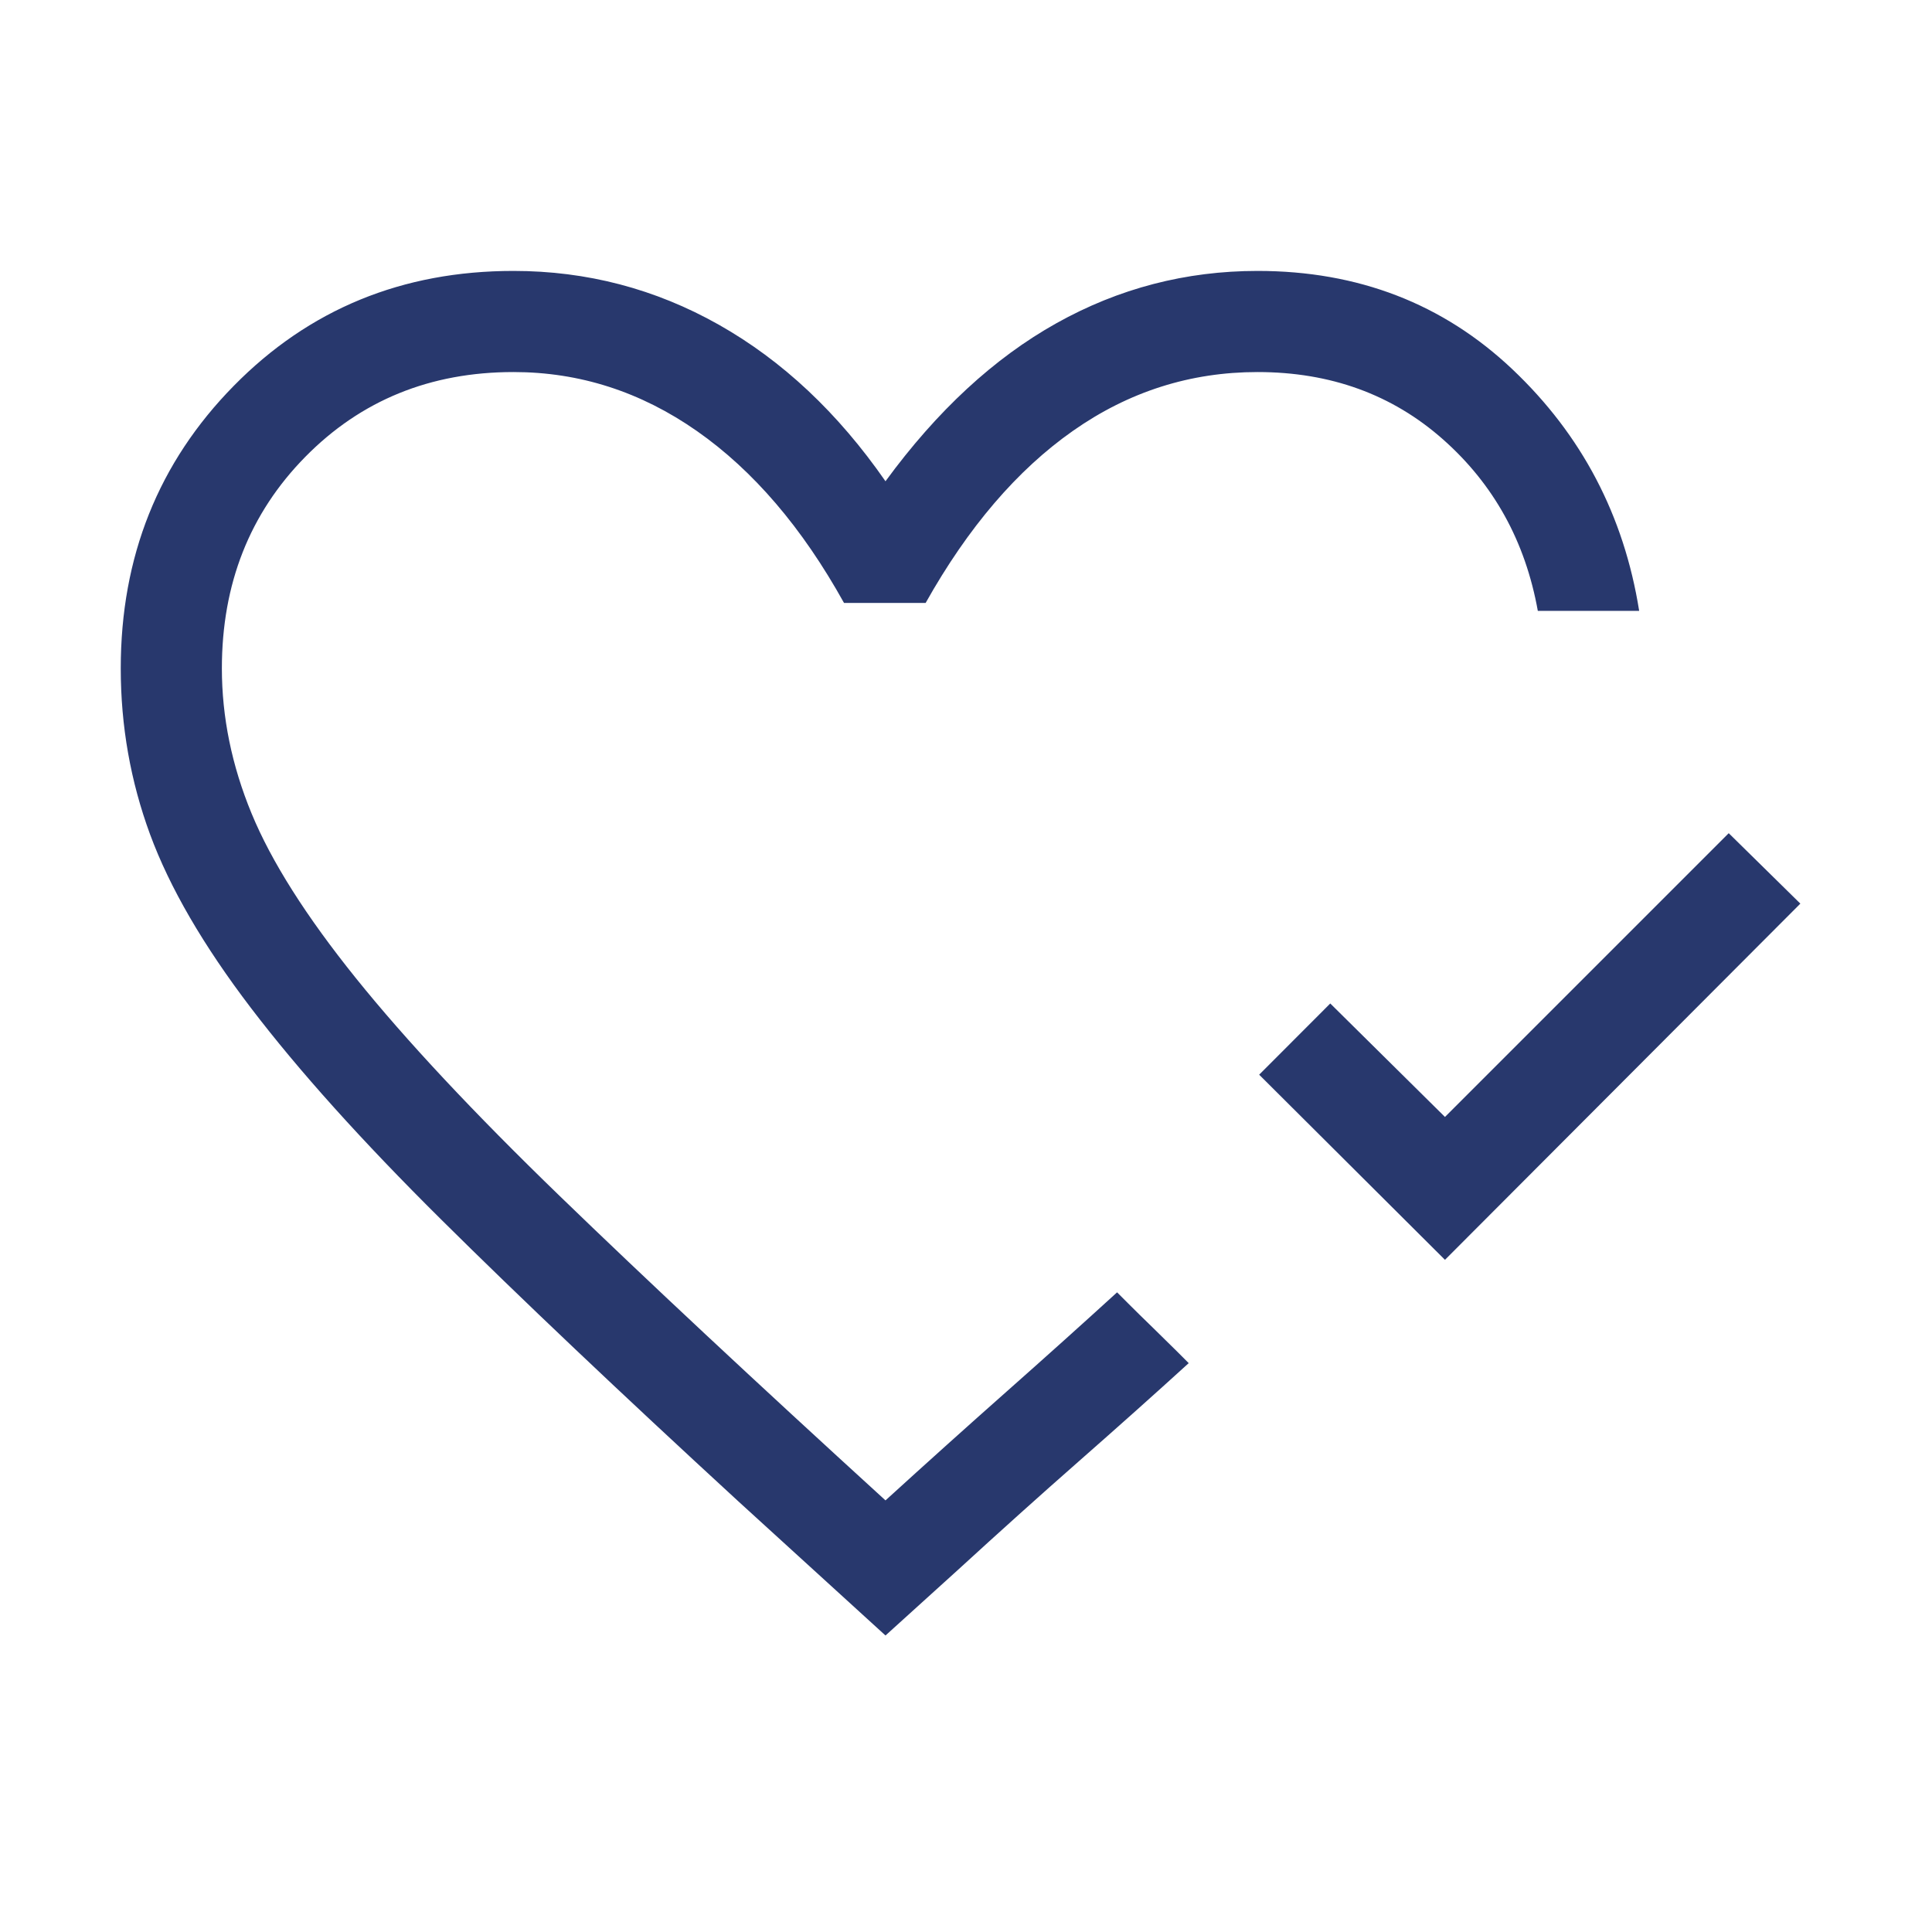 <svg xmlns="http://www.w3.org/2000/svg" width="70" height="70" viewBox="0 0 70 70" fill="none"><mask id="mask0_29_244" style="mask-type:alpha" maskUnits="userSpaceOnUse" x="0" y="0" width="70" height="70"><rect width="70" height="70" fill="#D9D9D9"></rect></mask><g mask="url(#mask0_29_244)"><mask id="mask1_29_244" style="mask-type:alpha" maskUnits="userSpaceOnUse" x="0" y="0" width="70" height="70"><rect width="70" height="70" fill="#D9D9D9"></rect></mask><g mask="url(#mask1_29_244)"><path d="M52.354 45.646L45.622 38.938L48.198 36.358L52.354 40.469L62.635 30.188L65.23 32.74L52.354 45.646ZM32.083 59.257L26.755 54.4C22.439 50.43 18.847 47.024 15.981 44.182C13.115 41.34 10.818 38.786 9.091 36.519C7.364 34.253 6.147 32.157 5.438 30.233C4.729 28.308 4.375 26.302 4.375 24.216C4.375 20.169 5.74 16.757 8.469 13.981C11.198 11.204 14.576 9.816 18.603 9.816C21.262 9.816 23.742 10.466 26.044 11.765C28.346 13.065 30.36 14.955 32.083 17.437C33.952 14.883 36.016 12.974 38.276 11.711C40.535 10.448 42.965 9.816 45.564 9.816C49.208 9.816 52.286 11.004 54.797 13.38C57.308 15.757 58.839 18.674 59.39 22.133H55.718C55.265 19.615 54.12 17.544 52.281 15.918C50.443 14.293 48.203 13.48 45.564 13.48C43.128 13.48 40.899 14.19 38.877 15.609C36.854 17.028 35.075 19.107 33.538 21.845H30.58C29.067 19.12 27.291 17.045 25.253 15.619C23.215 14.193 20.999 13.48 18.603 13.48C15.59 13.48 13.077 14.504 11.062 16.552C9.047 18.6 8.039 21.155 8.039 24.216C8.039 25.983 8.398 27.736 9.115 29.473C9.831 31.211 11.093 33.202 12.899 35.446C14.705 37.69 17.164 40.318 20.276 43.33C23.389 46.342 27.324 50.02 32.083 54.362C33.592 52.987 35.057 51.671 36.479 50.412C37.901 49.153 39.233 47.957 40.474 46.824L40.878 47.228C41.147 47.497 41.445 47.79 41.772 48.106C42.098 48.423 42.396 48.716 42.666 48.985L43.069 49.389C41.838 50.51 40.516 51.691 39.103 52.932C37.69 54.173 36.223 55.492 34.701 56.886L32.083 59.257Z" fill="#28386D"></path></g></g></svg>